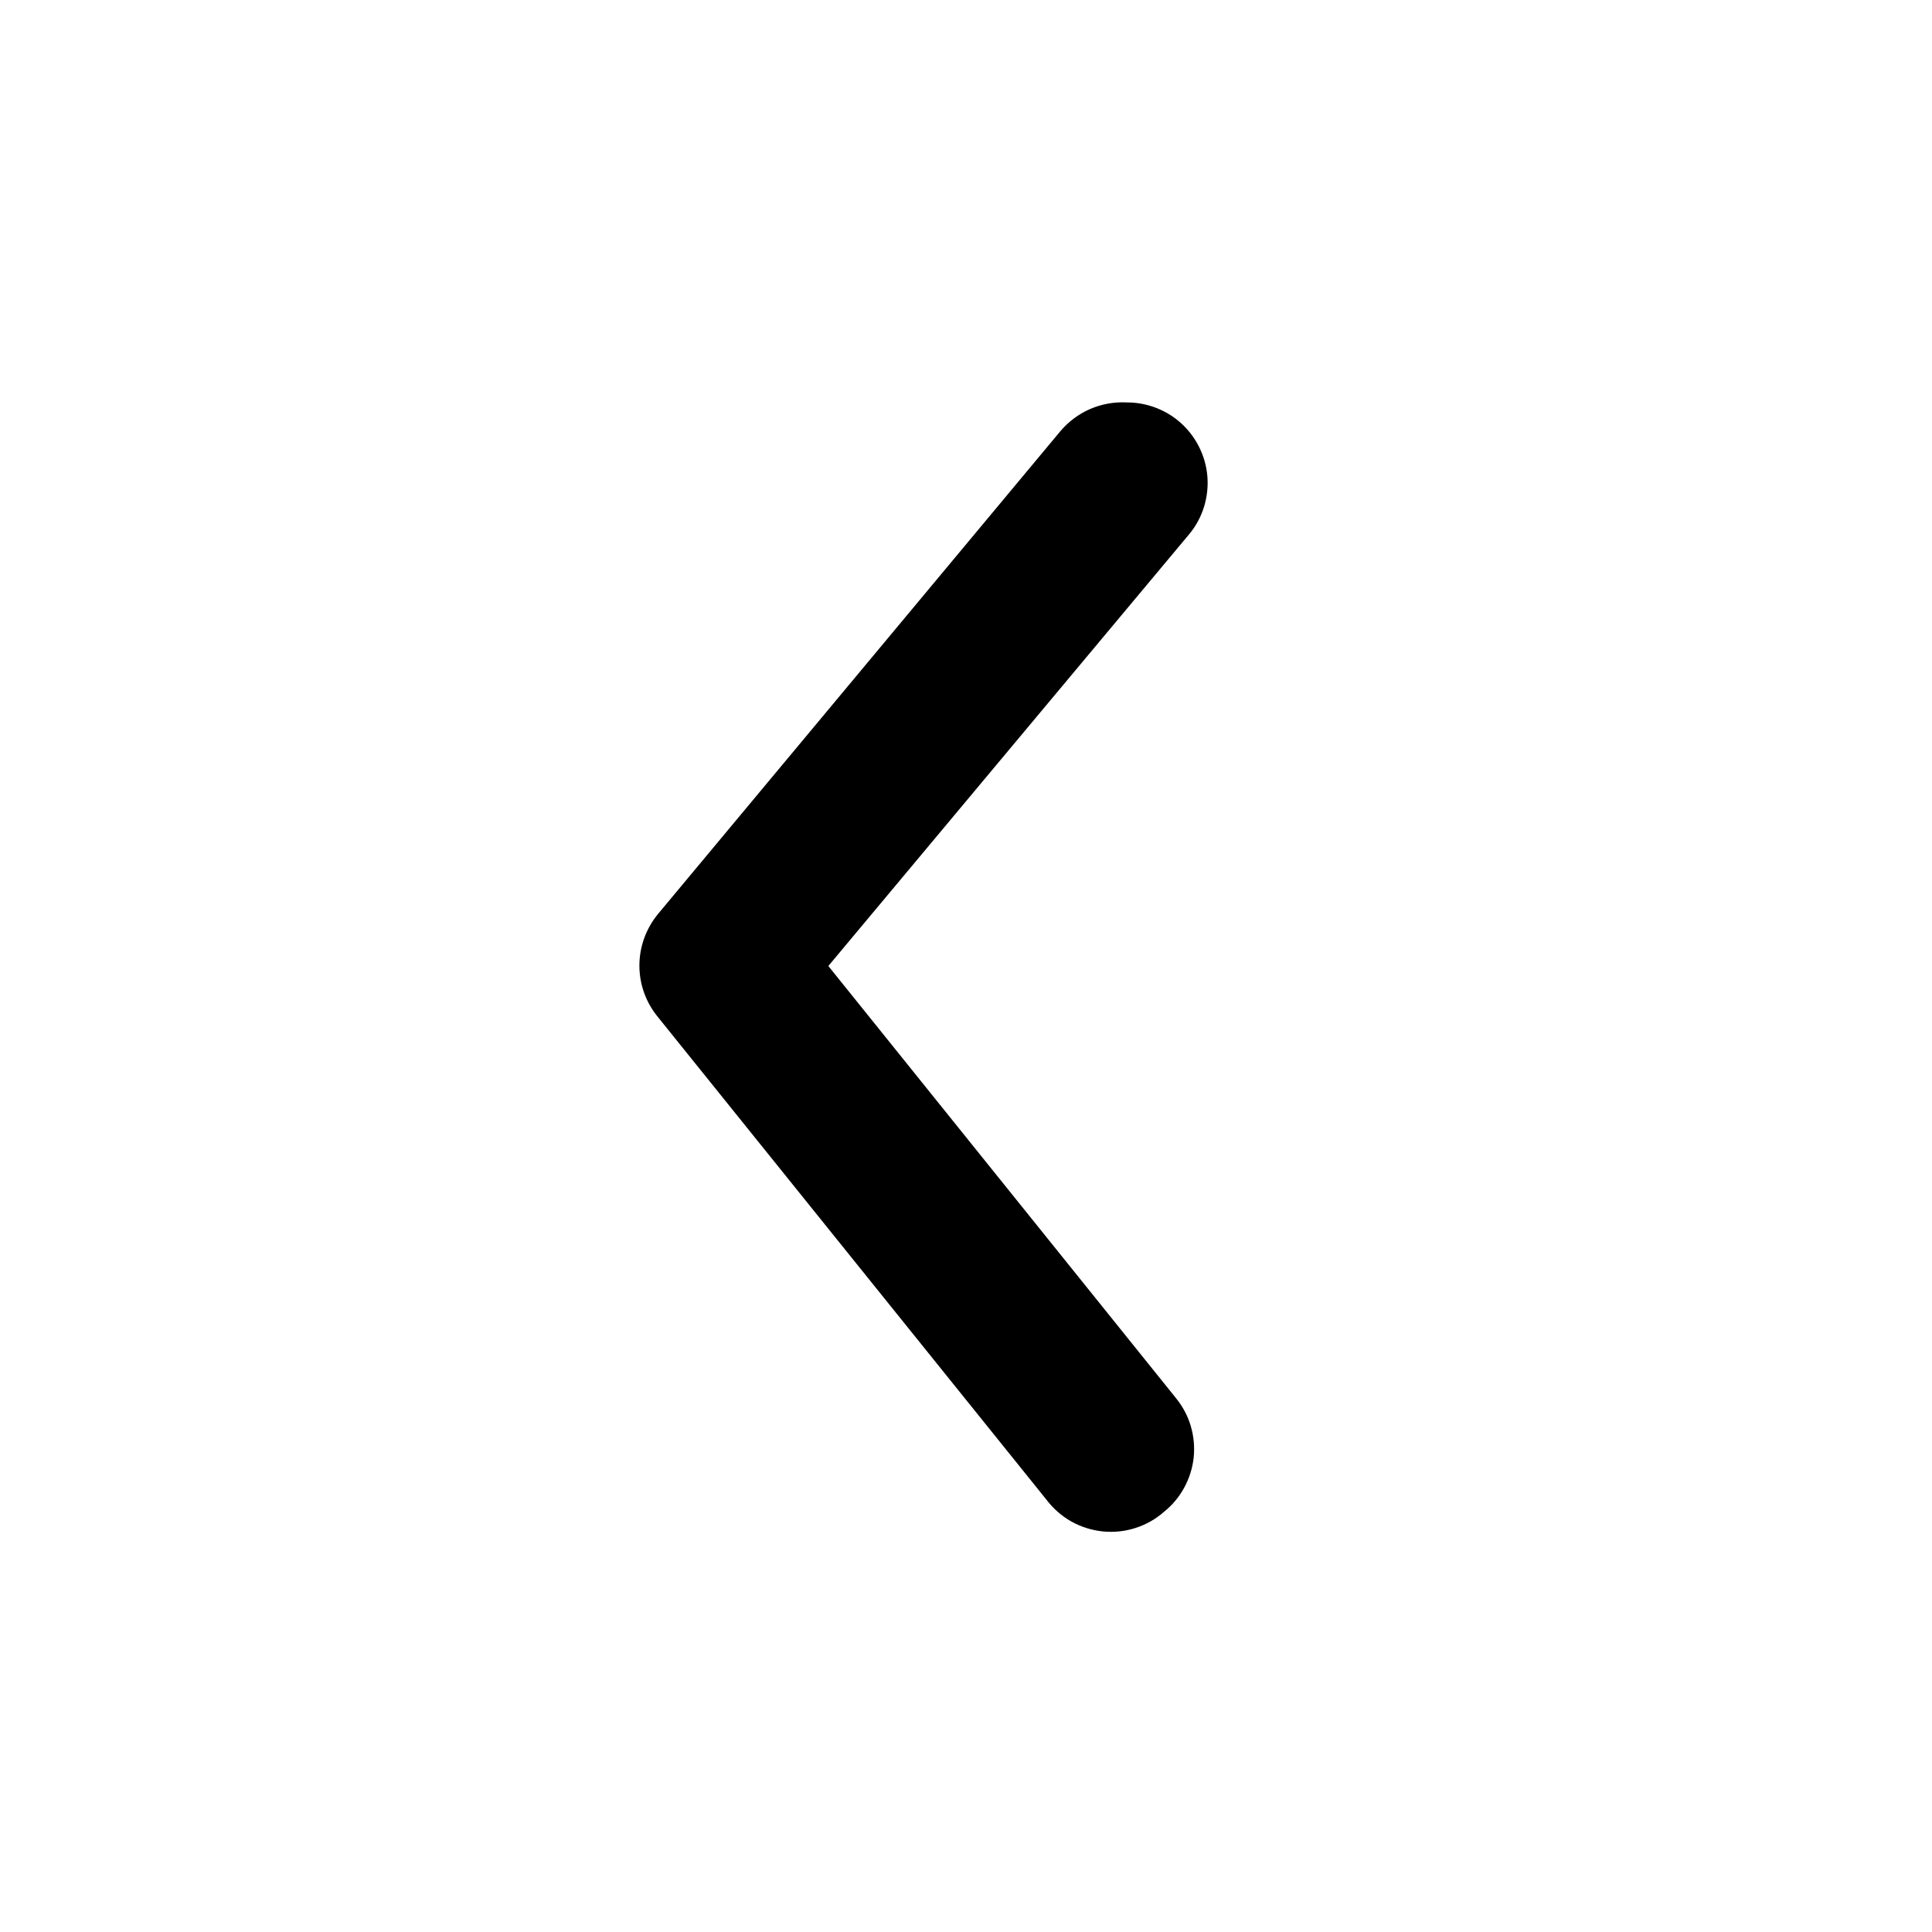 <svg width="20" height="20" viewBox="0 0 20 20" fill="none" xmlns="http://www.w3.org/2000/svg">
<path d="M11.667 4.166C11.861 4.166 12.05 4.234 12.2 4.358C12.284 4.428 12.354 4.514 12.405 4.611C12.456 4.708 12.488 4.814 12.498 4.923C12.508 5.032 12.496 5.142 12.464 5.247C12.431 5.352 12.379 5.449 12.308 5.533L8.575 10L12.175 14.475C12.244 14.56 12.296 14.658 12.327 14.763C12.358 14.869 12.368 14.979 12.357 15.088C12.345 15.197 12.312 15.303 12.259 15.4C12.207 15.496 12.136 15.581 12.05 15.65C11.964 15.726 11.863 15.783 11.753 15.818C11.644 15.853 11.529 15.865 11.414 15.853C11.3 15.841 11.19 15.806 11.089 15.75C10.99 15.693 10.902 15.617 10.833 15.525L6.808 10.525C6.686 10.376 6.619 10.189 6.619 9.996C6.619 9.803 6.686 9.616 6.808 9.466L10.975 4.466C11.059 4.366 11.165 4.286 11.285 4.234C11.405 4.182 11.536 4.159 11.667 4.166Z" fill="black"/>
</svg>
